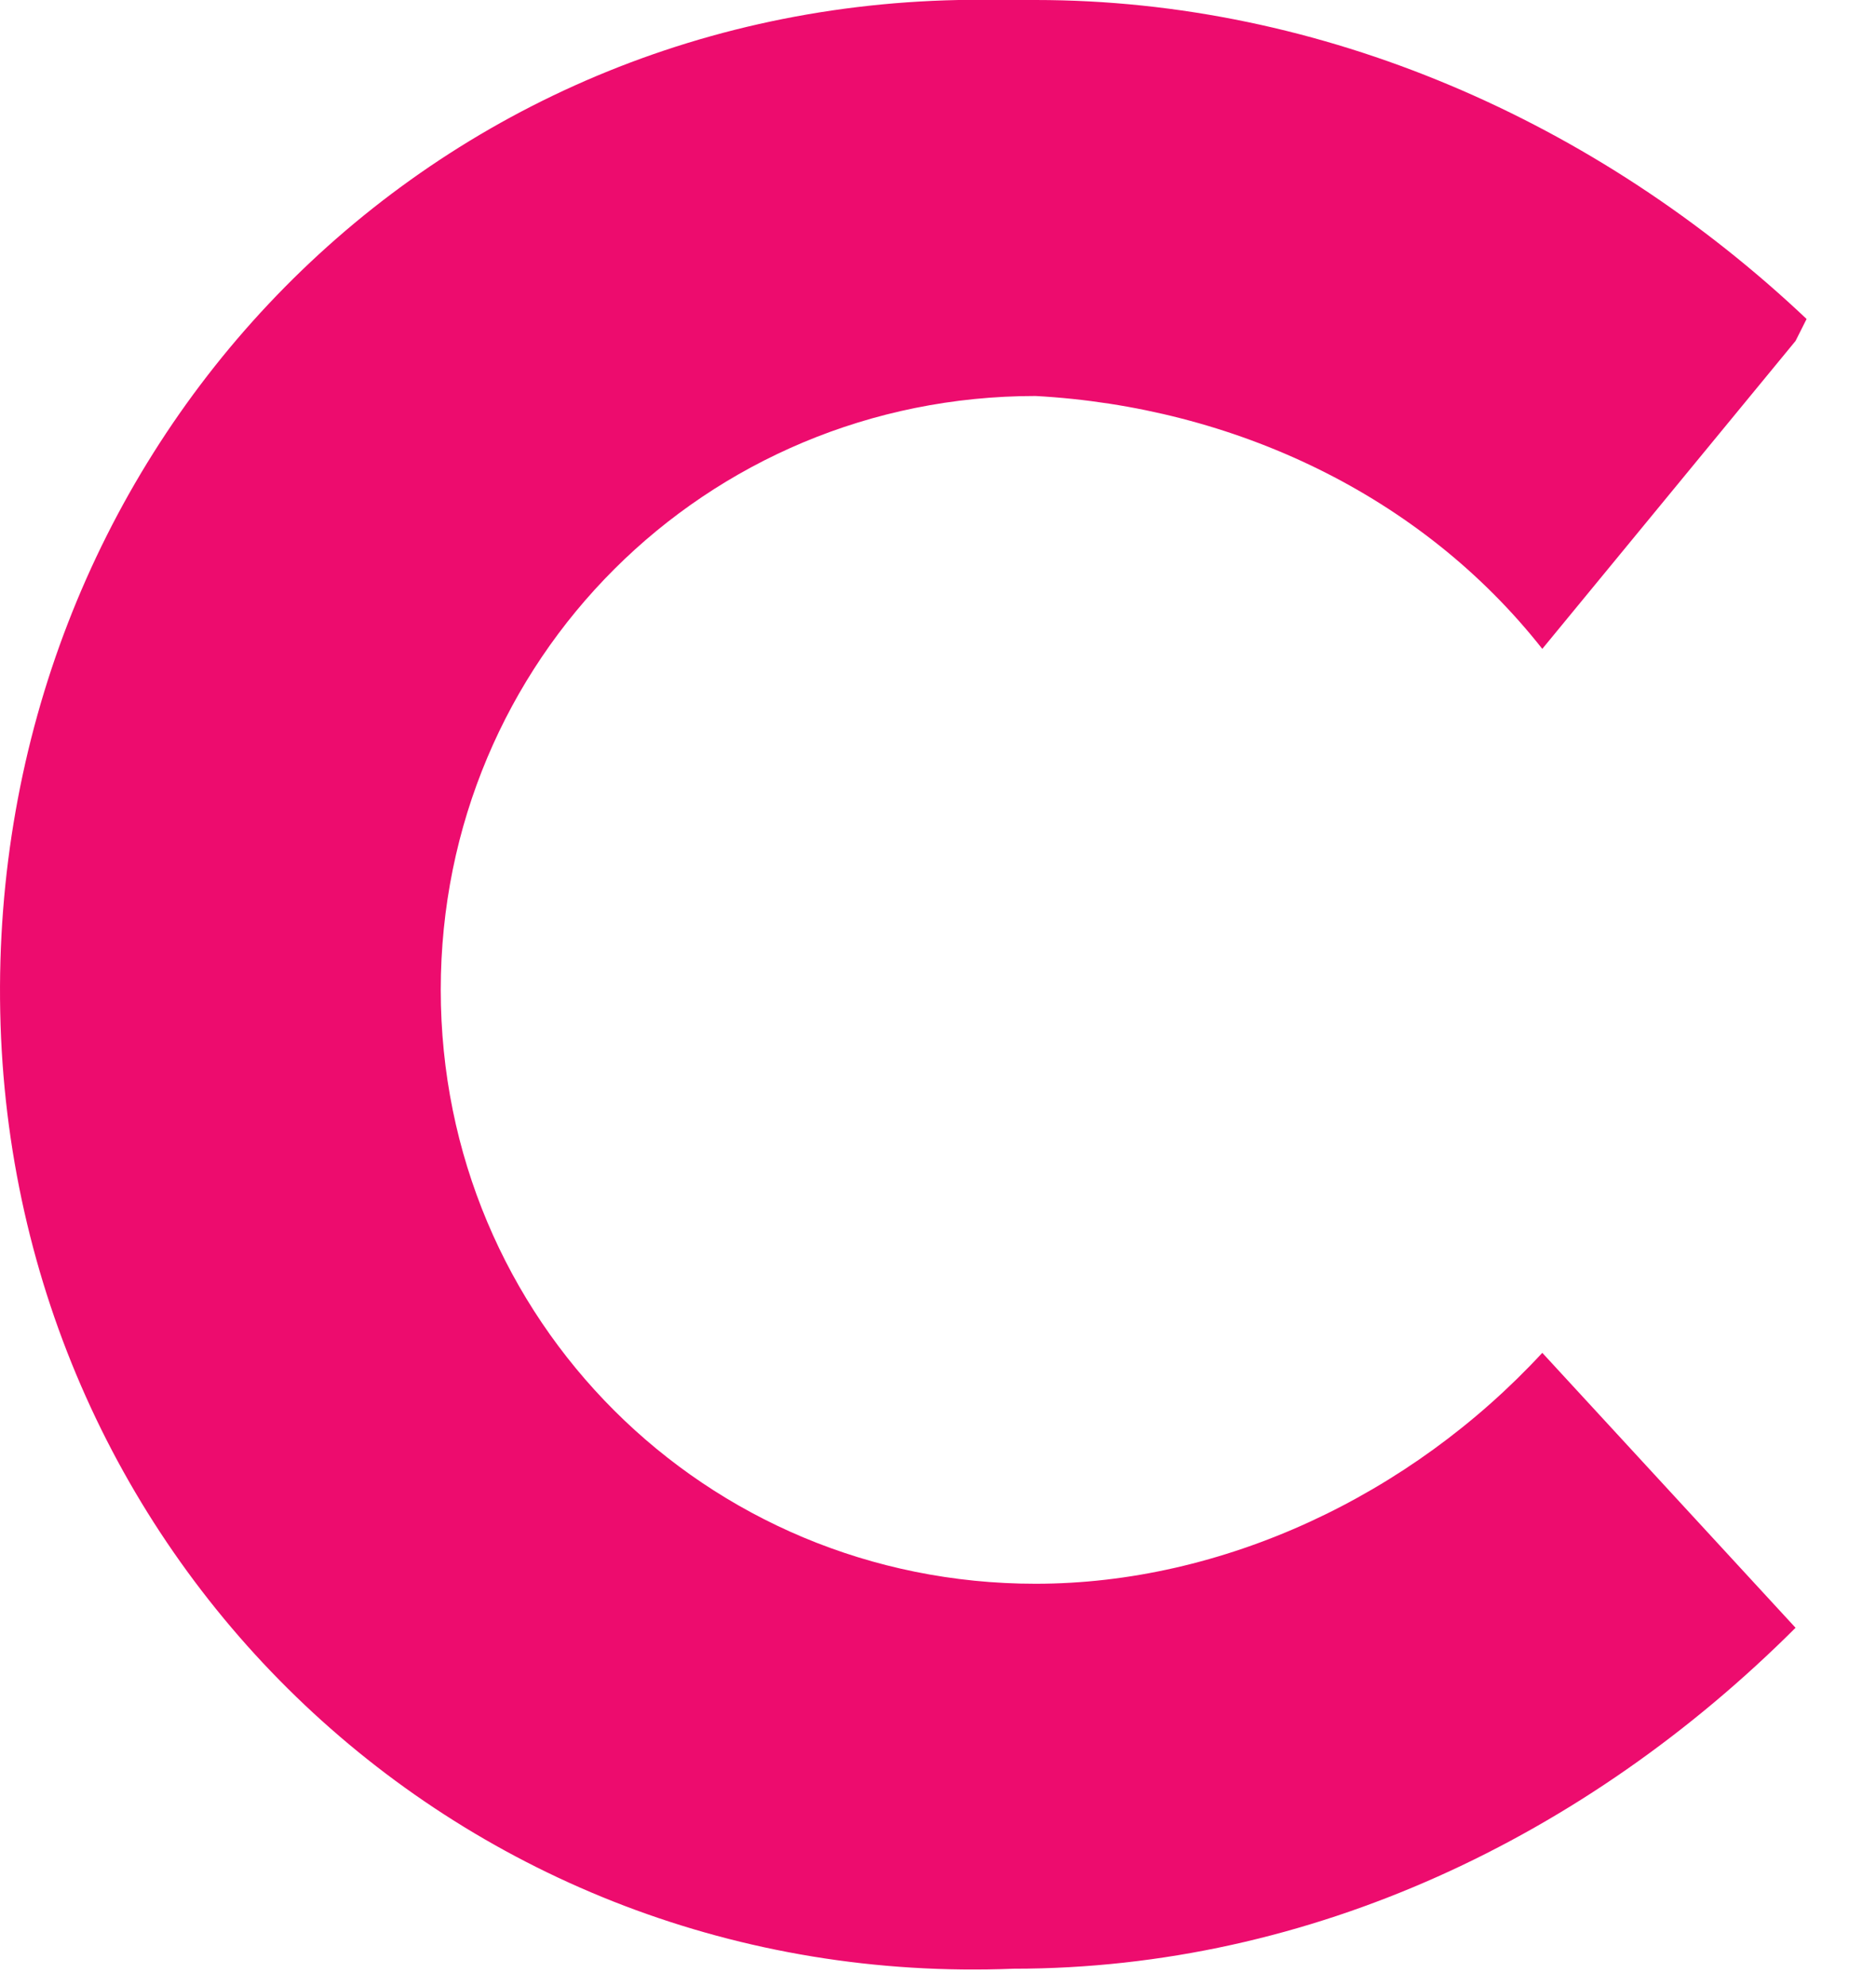<?xml version="1.0" encoding="utf-8"?>
<svg xmlns="http://www.w3.org/2000/svg" fill="none" height="100%" overflow="visible" preserveAspectRatio="none" style="display: block;" viewBox="0 0 17 18" width="100%">
<path d="M16.271 3.09L13.976 5.881C12.878 4.486 11.181 3.688 9.384 3.589C6.39 3.589 3.994 5.981 3.994 8.971C3.994 11.962 6.39 14.354 9.384 14.354C11.081 14.354 12.778 13.557 13.976 12.261L16.271 14.753C14.375 16.647 11.88 17.843 9.185 17.843C4.194 18.042 0.102 14.155 0.002 9.171C-0.098 4.187 3.695 0.1 8.686 0C8.885 0 9.185 0 9.384 0C11.979 0 14.475 1.097 16.371 2.891L16.271 3.09Z" fill="#ED0C6E" id="Vector"/>
</svg>